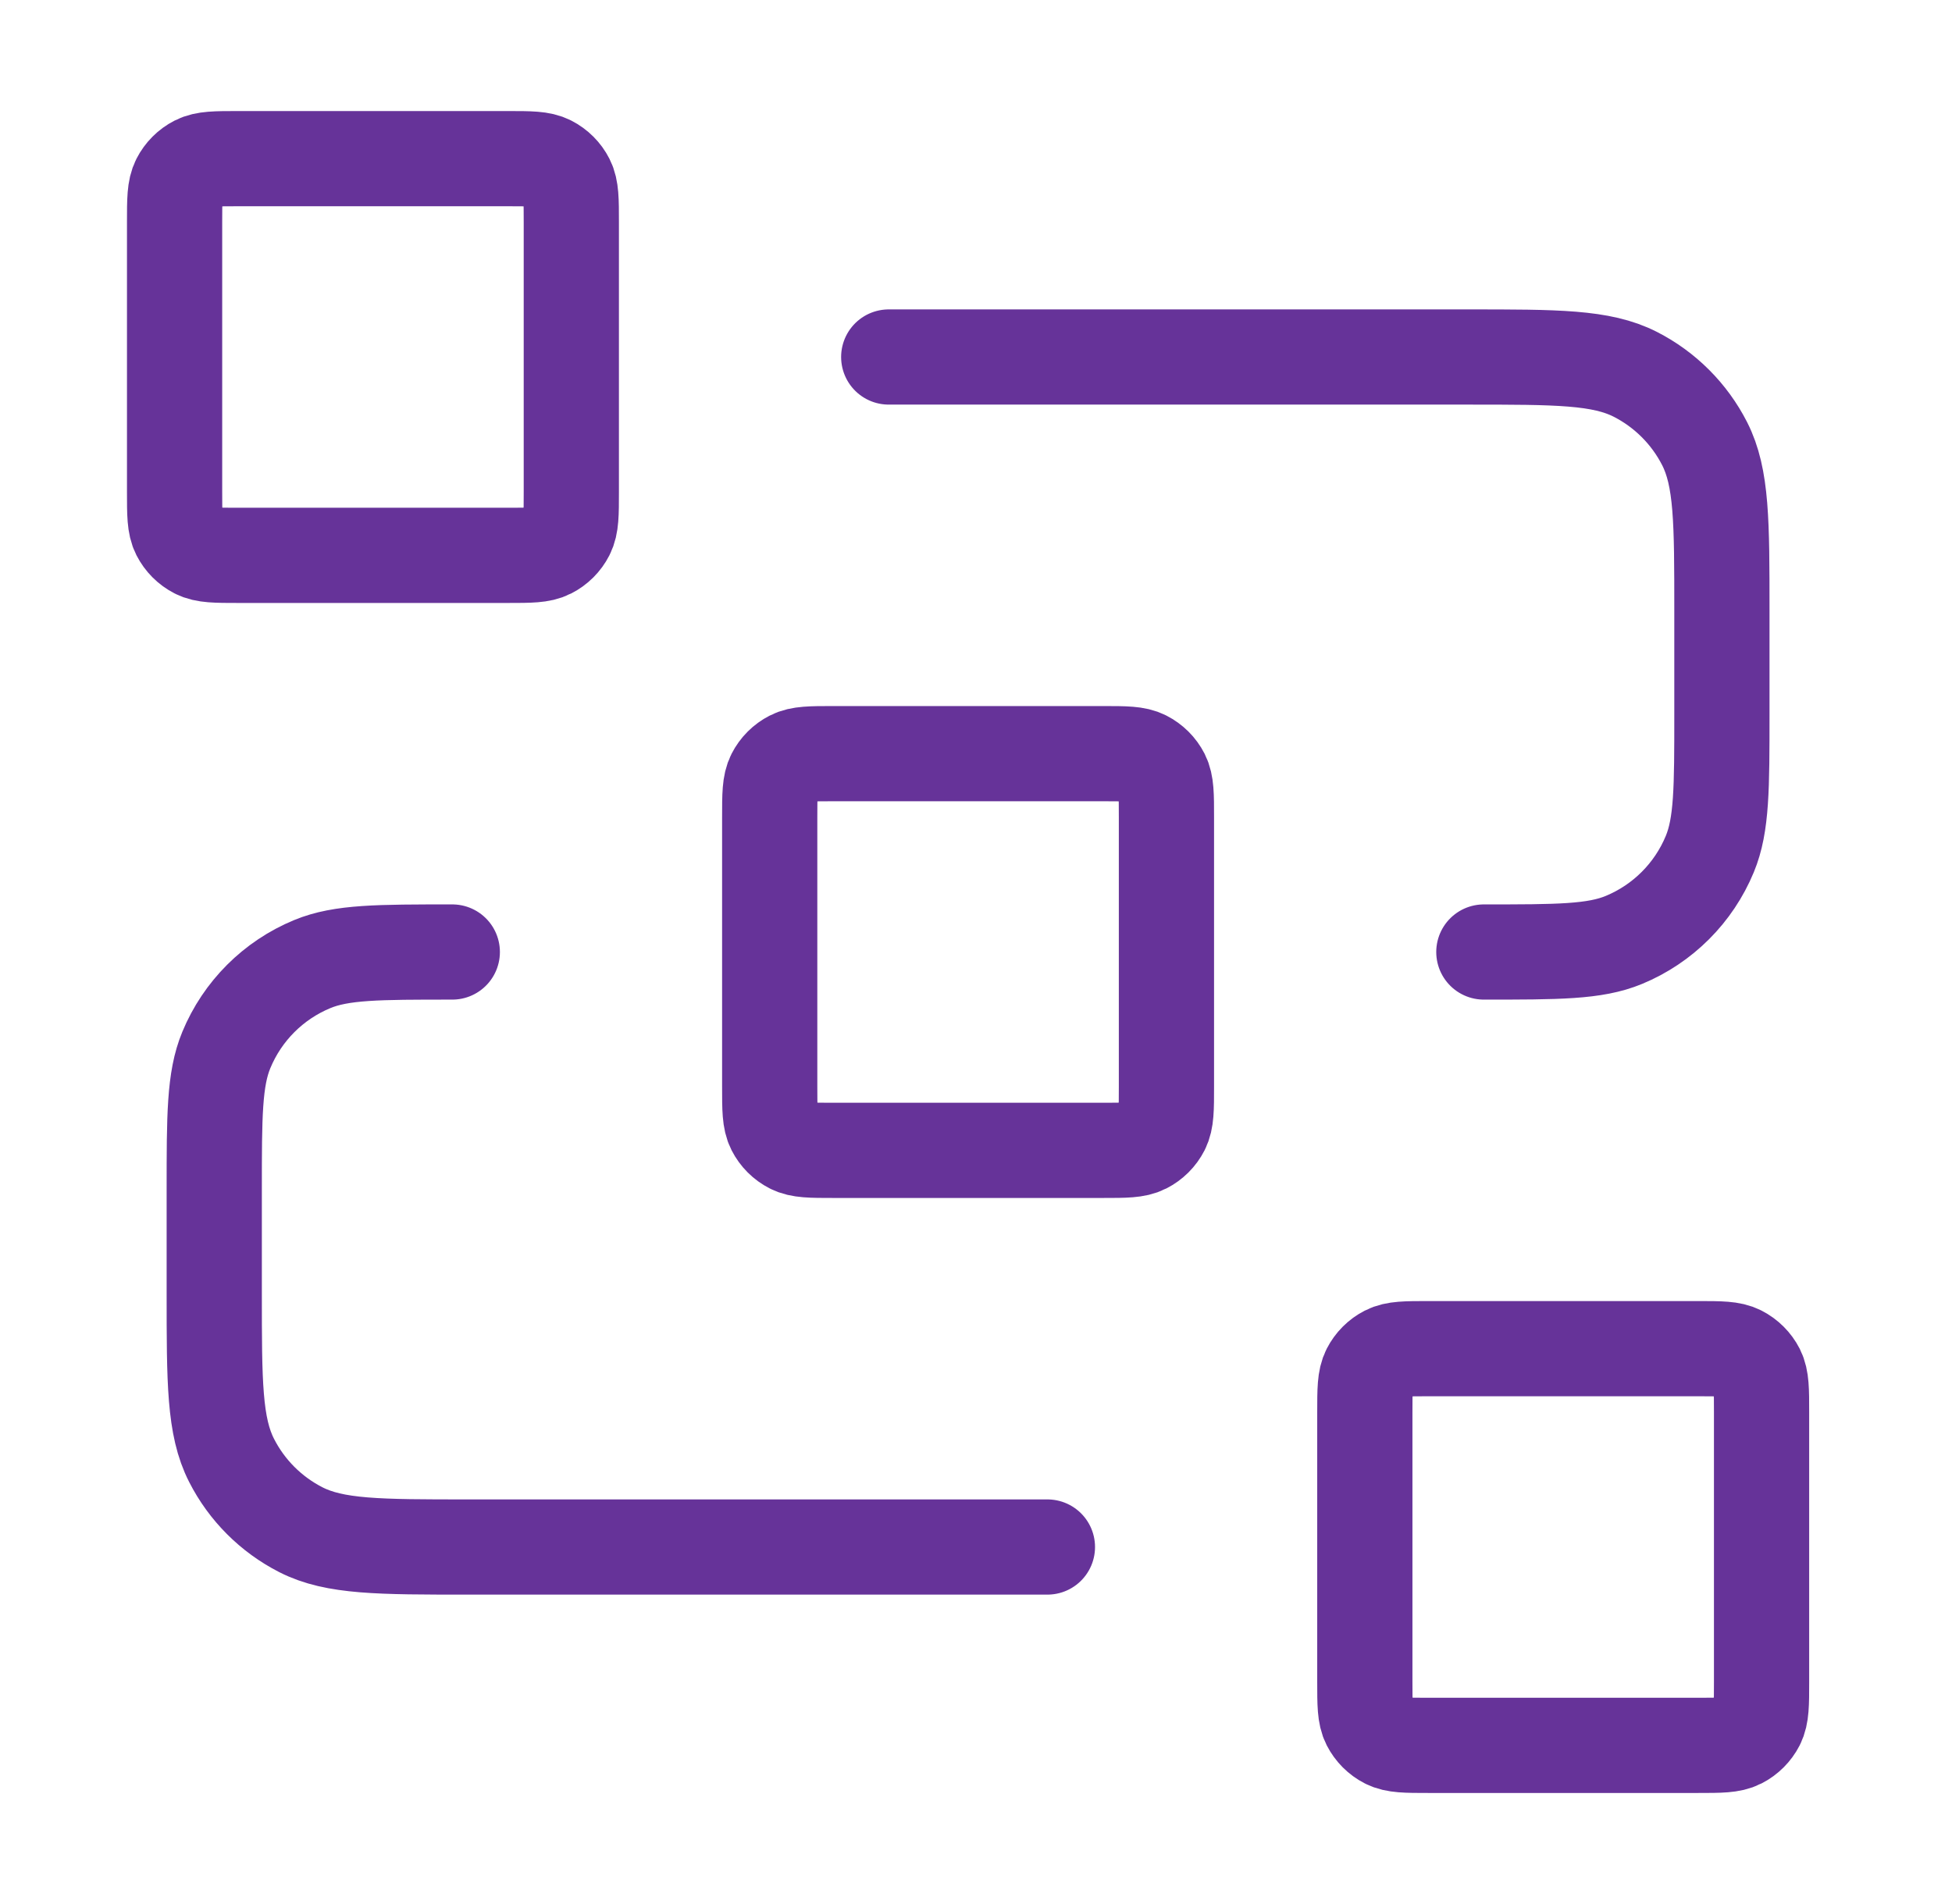 <svg width='41' height='40' viewBox='0 0 41 40' fill='none' xmlns='http://www.w3.org/2000/svg'><path d='M18.667 7.5H30.834C32.7 7.5 33.634 7.5 34.347 7.863C34.974 8.183 35.484 8.693 35.804 9.32C36.167 10.033 36.167 10.966 36.167 12.833V15C36.167 16.553 36.167 17.33 35.913 17.942C35.575 18.759 34.926 19.408 34.109 19.746C33.497 20 32.72 20 31.167 20M22 32.5H9.834C7.967 32.5 7.033 32.5 6.32 32.137C5.693 31.817 5.183 31.307 4.864 30.68C4.5 29.967 4.5 29.034 4.5 27.167V25C4.5 23.447 4.5 22.67 4.754 22.058C5.092 21.241 5.741 20.592 6.558 20.254C7.171 20 7.947 20 9.5 20M17.5 24.167H23.167C23.634 24.167 23.867 24.167 24.045 24.076C24.202 23.996 24.33 23.869 24.41 23.712C24.5 23.533 24.5 23.3 24.5 22.833V17.167C24.5 16.7 24.5 16.467 24.41 16.288C24.33 16.131 24.202 16.004 24.045 15.924C23.867 15.833 23.634 15.833 23.167 15.833H17.5C17.034 15.833 16.8 15.833 16.622 15.924C16.465 16.004 16.338 16.131 16.258 16.288C16.167 16.467 16.167 16.7 16.167 17.167V22.833C16.167 23.3 16.167 23.533 16.258 23.712C16.338 23.869 16.465 23.996 16.622 24.076C16.8 24.167 17.034 24.167 17.5 24.167ZM30 36.667H35.667C36.134 36.667 36.367 36.667 36.545 36.576C36.702 36.496 36.83 36.368 36.91 36.212C37 36.033 37 35.8 37 35.333V29.667C37 29.2 37 28.967 36.91 28.788C36.83 28.632 36.702 28.504 36.545 28.424C36.367 28.333 36.134 28.333 35.667 28.333H30C29.534 28.333 29.3 28.333 29.122 28.424C28.965 28.504 28.838 28.632 28.758 28.788C28.667 28.967 28.667 29.2 28.667 29.667V35.333C28.667 35.8 28.667 36.033 28.758 36.212C28.838 36.368 28.965 36.496 29.122 36.576C29.3 36.667 29.534 36.667 30 36.667ZM5 11.667H10.667C11.134 11.667 11.367 11.667 11.545 11.576C11.702 11.496 11.83 11.368 11.909 11.212C12 11.033 12 10.8 12 10.333V4.667C12 4.2 12 3.967 11.909 3.788C11.83 3.632 11.702 3.504 11.545 3.424C11.367 3.333 11.134 3.333 10.667 3.333H5C4.534 3.333 4.3 3.333 4.122 3.424C3.965 3.504 3.838 3.632 3.758 3.788C3.667 3.967 3.667 4.2 3.667 4.667V10.333C3.667 10.8 3.667 11.033 3.758 11.212C3.838 11.368 3.965 11.496 4.122 11.576C4.3 11.667 4.534 11.667 5 11.667Z' stroke='#663399' stroke-width='2' stroke-linecap='round' stroke-linejoin='round'/></svg>